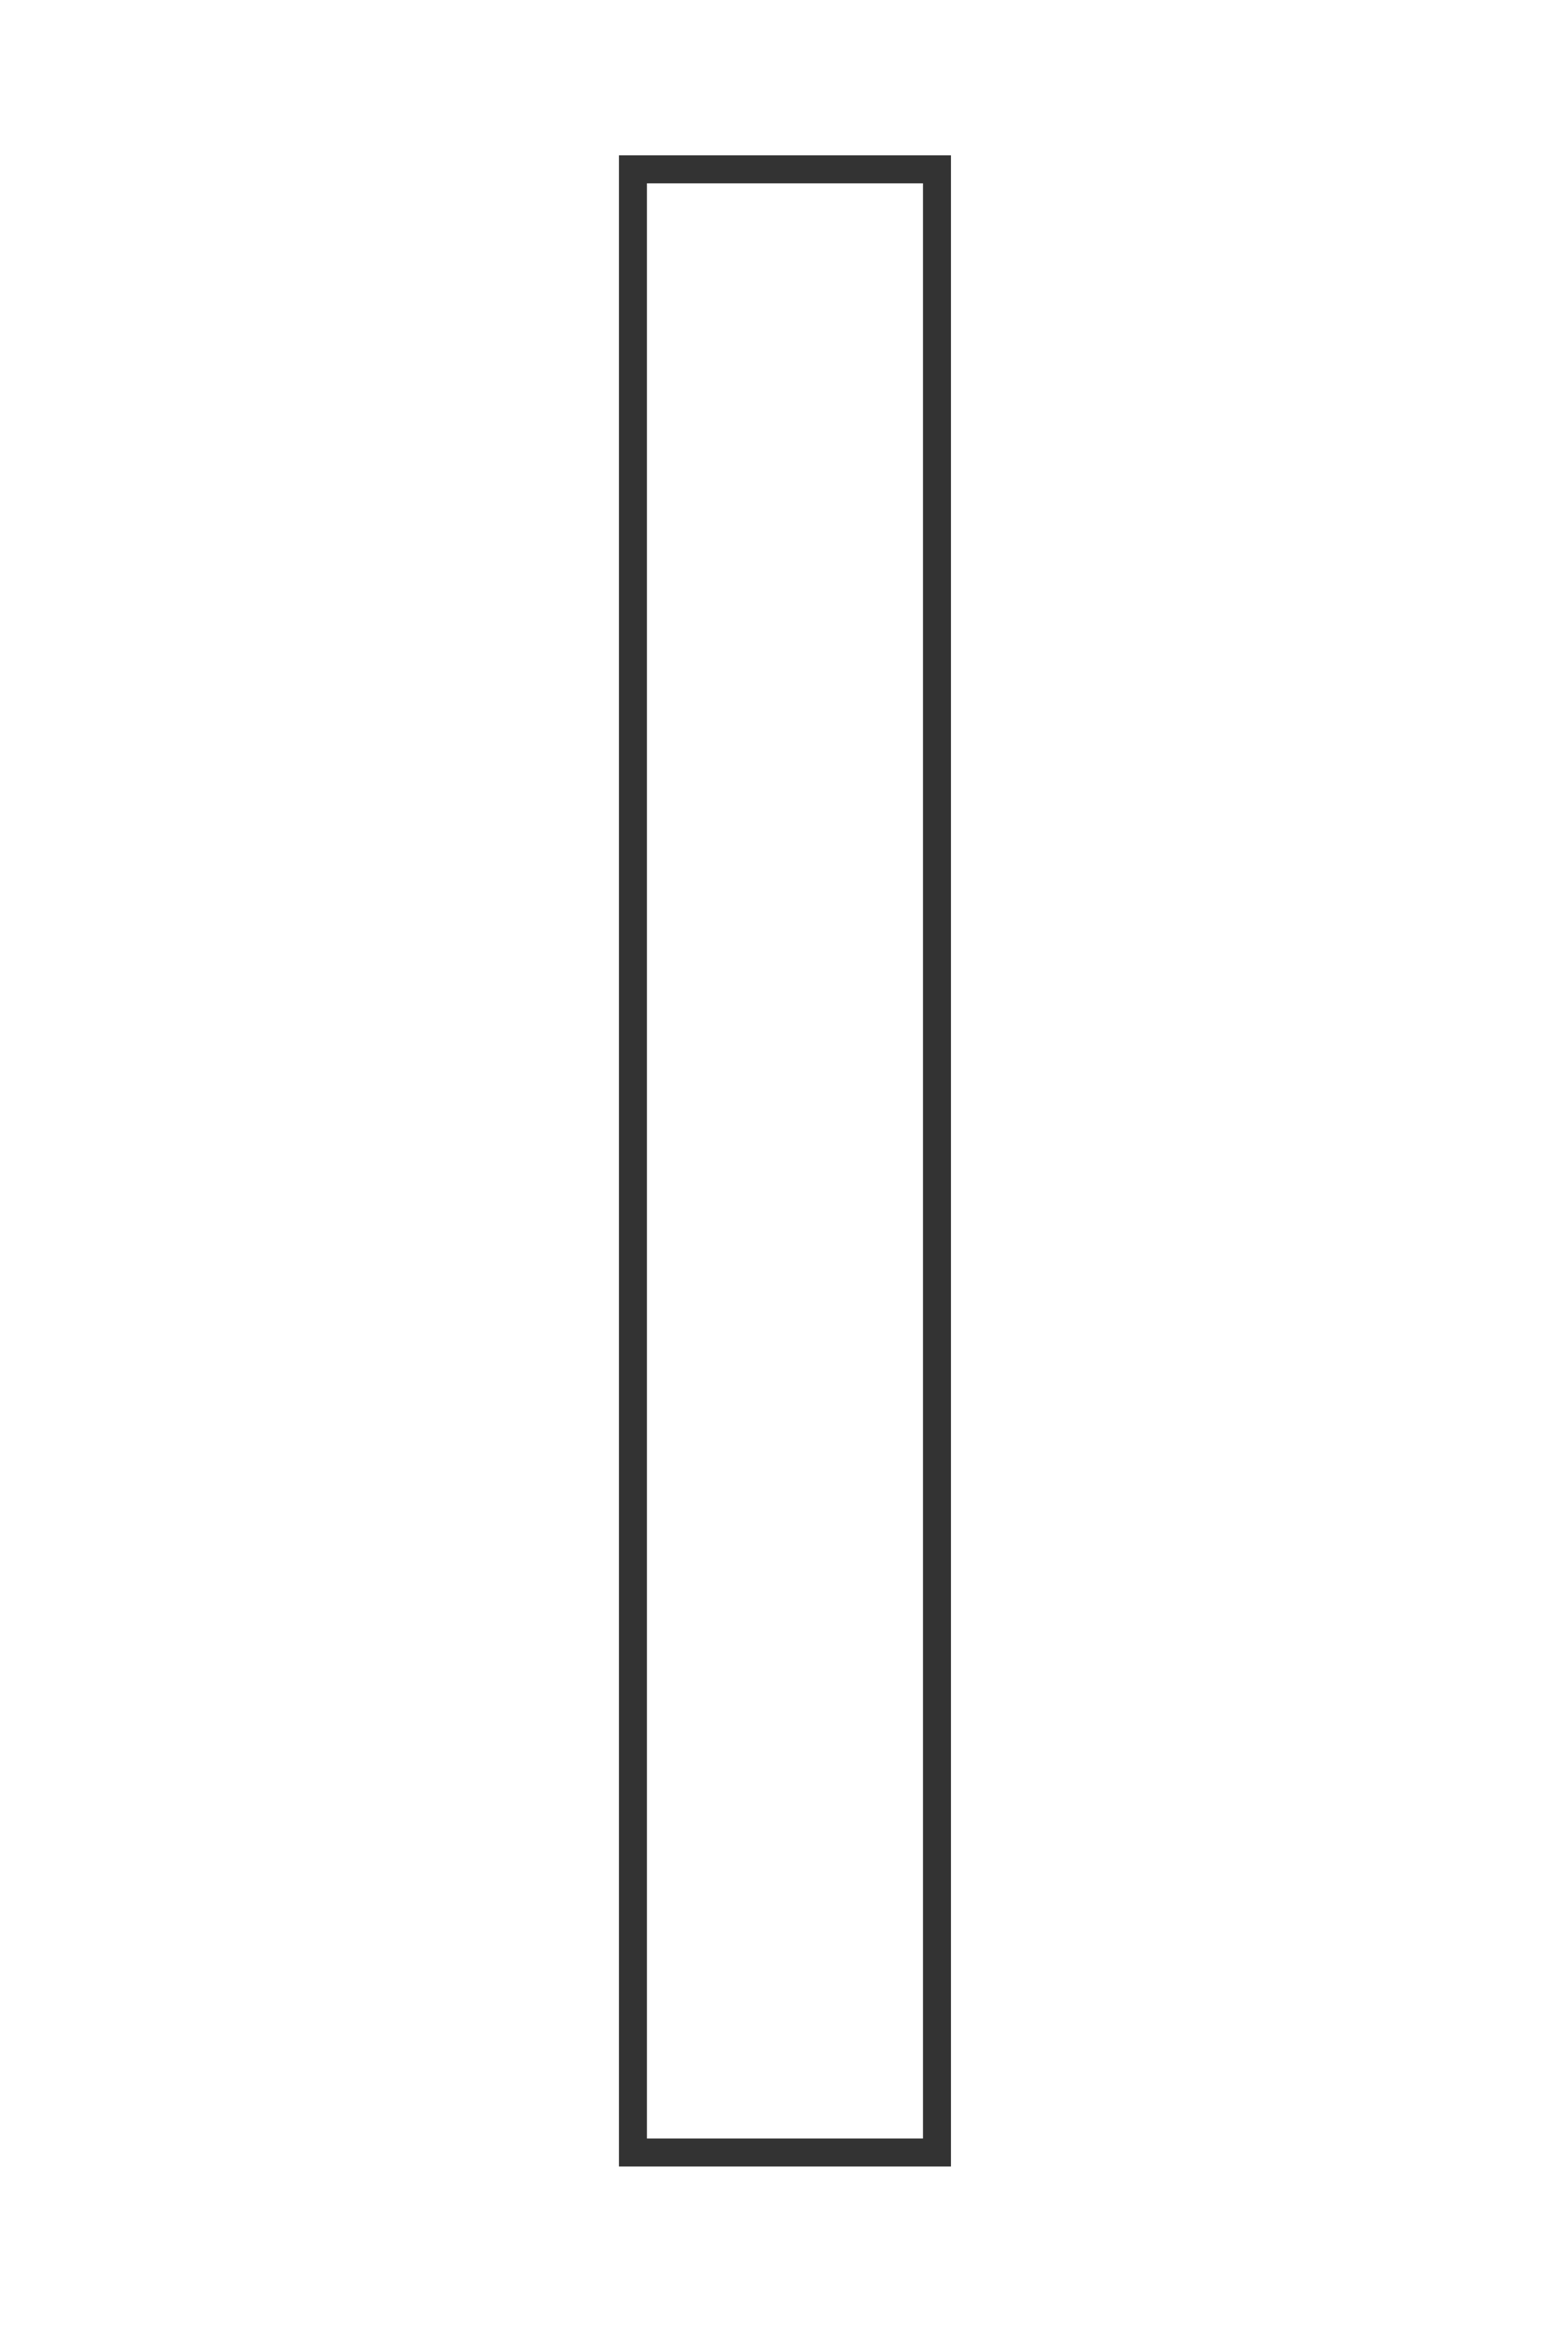<?xml version="1.0" encoding="utf-8"?>
<!-- Generator: Adobe Illustrator 21.1.0, SVG Export Plug-In . SVG Version: 6.00 Build 0)  -->
<svg version="1.1" id="Layer_1" xmlns="http://www.w3.org/2000/svg" xmlns:xlink="http://www.w3.org/1999/xlink" x="0px" y="0px"
	 viewBox="0 0 87.2 130.3" style="enable-background:new 0 0 87.2 130.3;" xml:space="preserve">
<style type="text/css">
	.st0{fill:none;stroke:#333333;stroke-width:1.564;stroke-miterlimit:10;}
</style>
<rect x="35.2" y="9.4" class="st0" width="16.9" height="110.2"/>
</svg>
